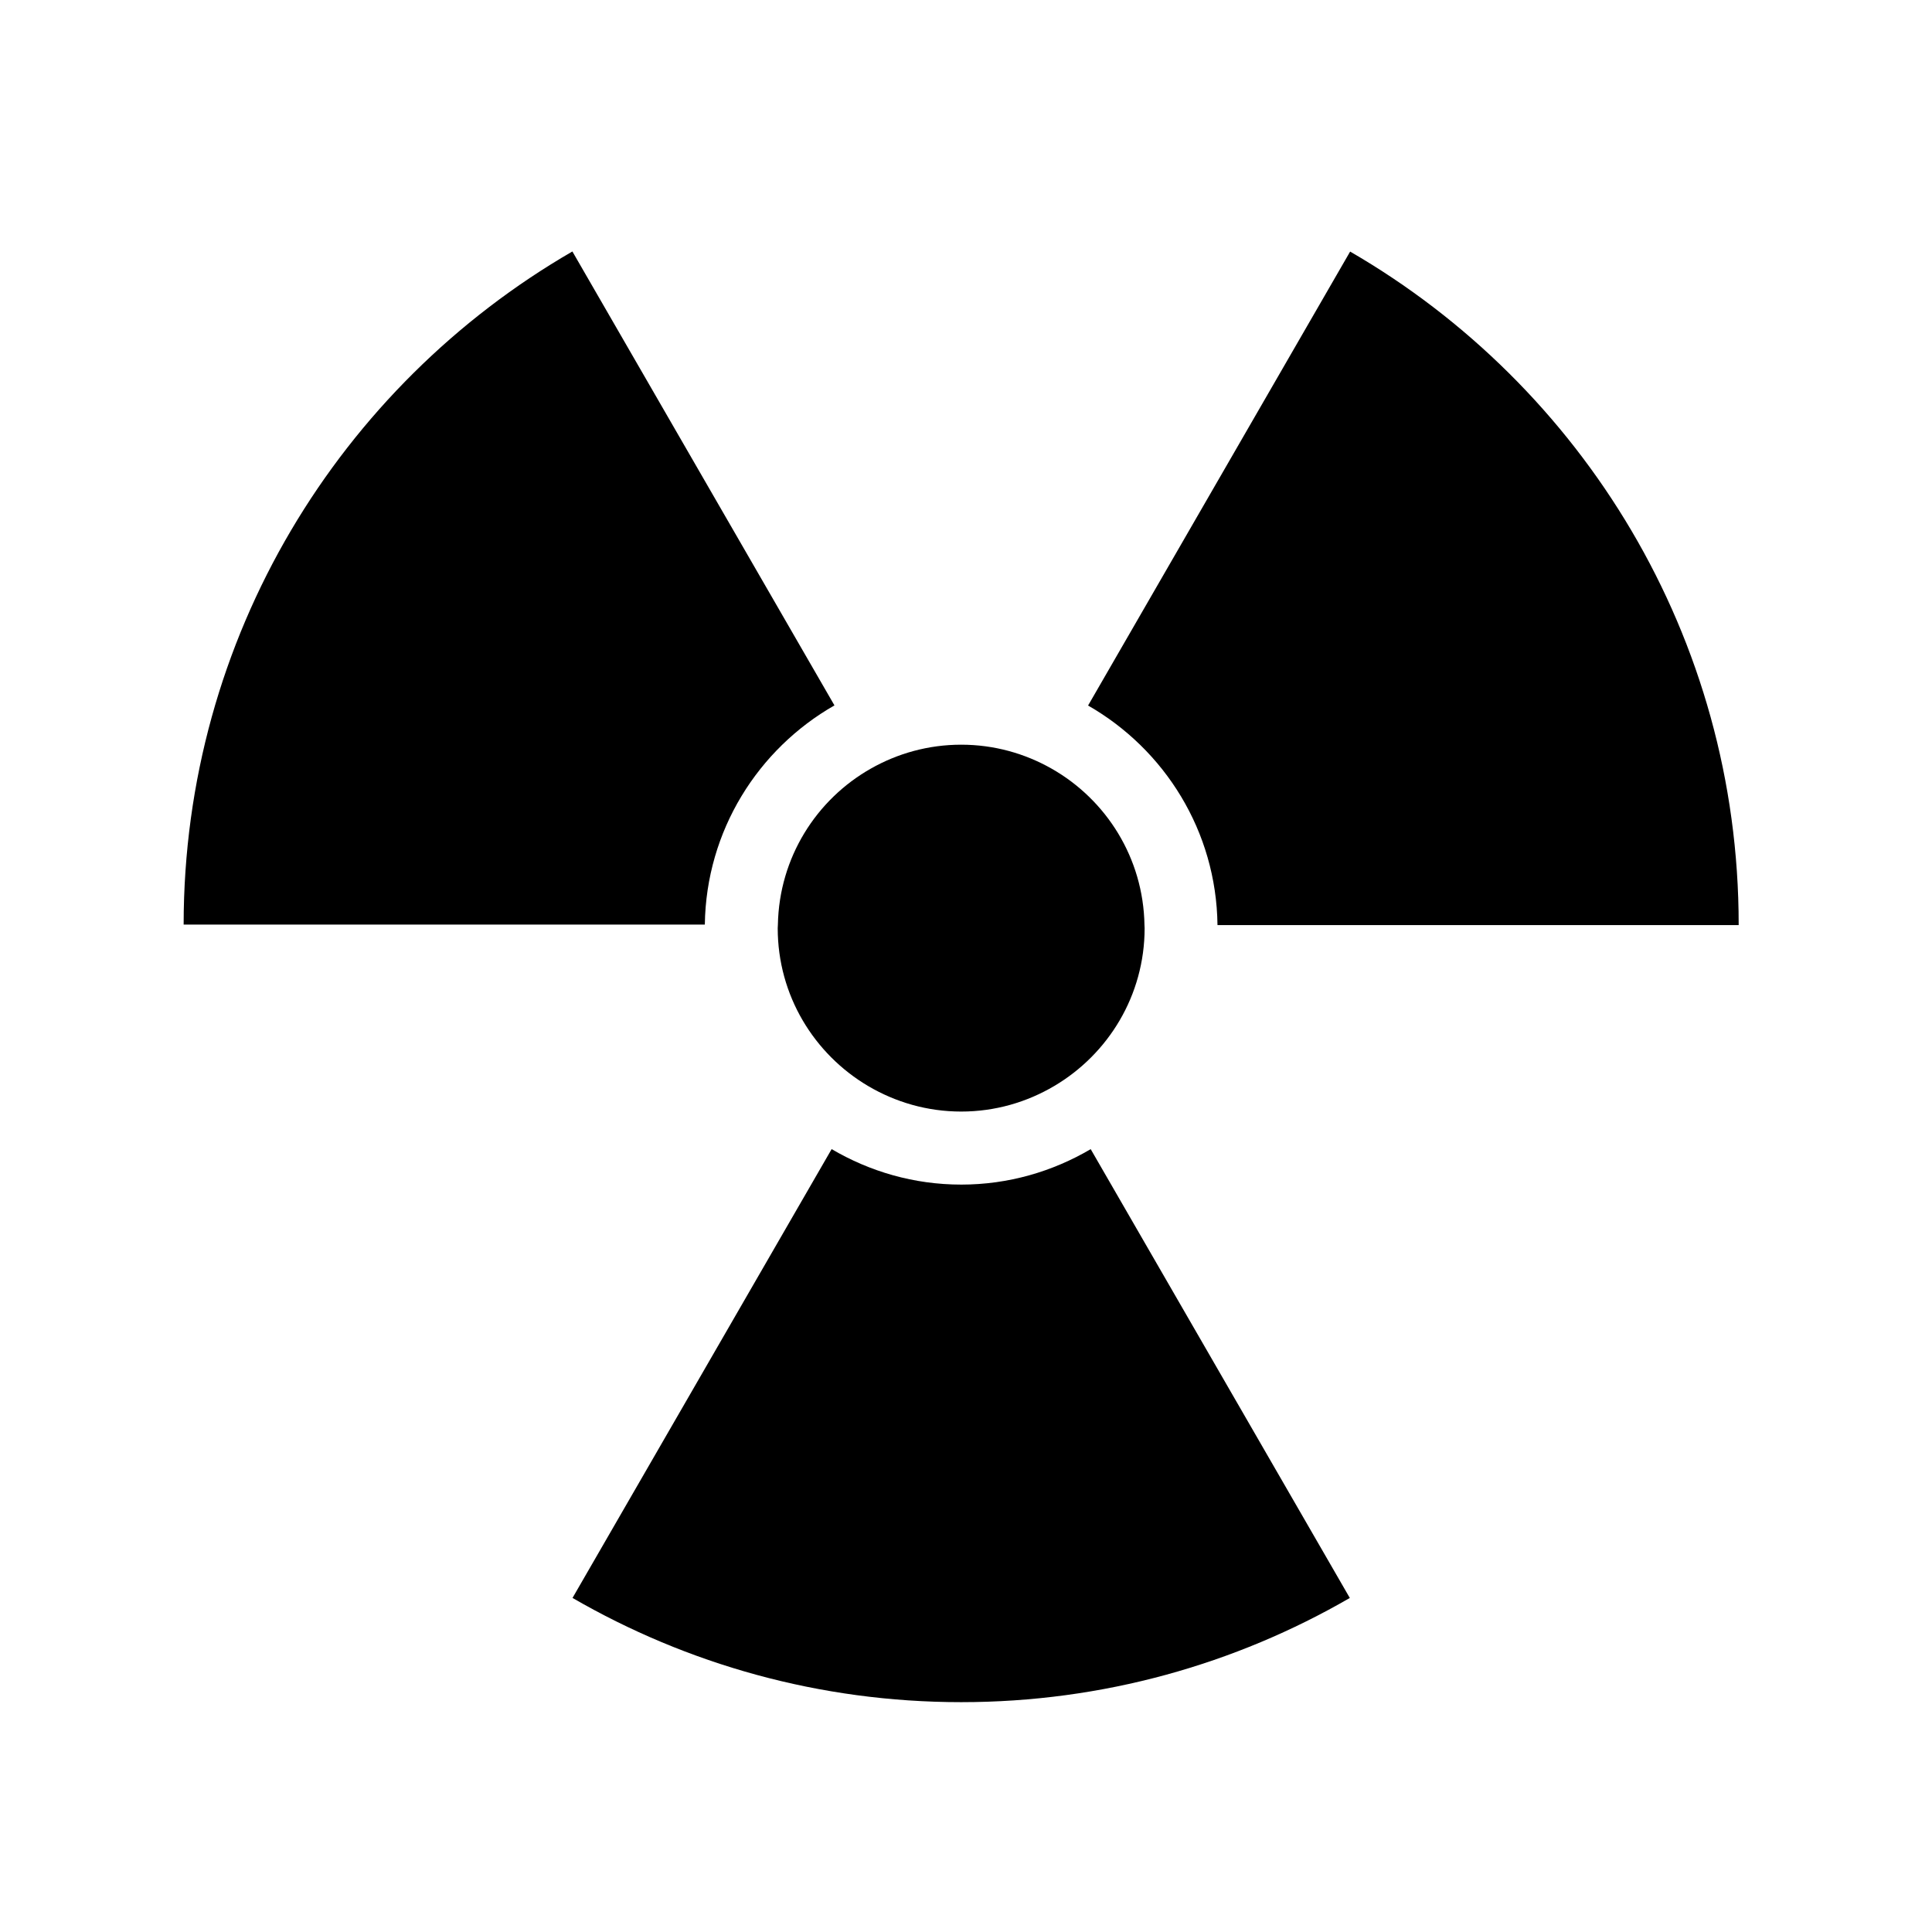 <?xml version="1.0" encoding="UTF-8"?>
<!-- Uploaded to: ICON Repo, www.iconrepo.com, Generator: ICON Repo Mixer Tools -->
<svg fill="#000000" width="800px" height="800px" version="1.1" viewBox="144 144 512 512" xmlns="http://www.w3.org/2000/svg">
 <g>
  <path d="m365.14 330.94-69.453-120.3c-61.559 35.629-103 102.14-103.02 178.38h138.12c0.344-24.863 14.094-46.512 34.348-58.082z"/>
  <path d="m398.72 457.93c-12.531 0-24.238-3.469-34.328-9.402l-68.668 118.94c30.309 17.539 65.461 27.621 103 27.621 37.527 0 72.688-10.082 102.99-27.613l-68.668-118.94c-10.094 5.93-21.797 9.395-34.324 9.395z"/>
  <path d="m501.8 210.67-69.449 120.3c20.258 11.598 34.004 33.281 34.297 58.188h138.12v-0.109c0-76.227-41.434-142.74-102.97-178.38z"/>
  <path d="m350.15 389.02c-0.008 0.316-0.047 0.625-0.047 0.941 0 17.828 9.629 33.371 23.941 41.836 7.242 4.277 15.656 6.777 24.68 6.777 9.012 0 17.43-2.496 24.664-6.773 14.32-8.461 23.949-24.012 23.949-41.84 0-0.27-0.031-0.535-0.039-0.805-0.289-17.781-10.121-33.219-24.602-41.453-7.082-4.023-15.246-6.352-23.969-6.352-8.699 0-16.855 2.316-23.918 6.32-14.488 8.195-24.316 23.605-24.66 41.348z"/>
 </g>
</svg>